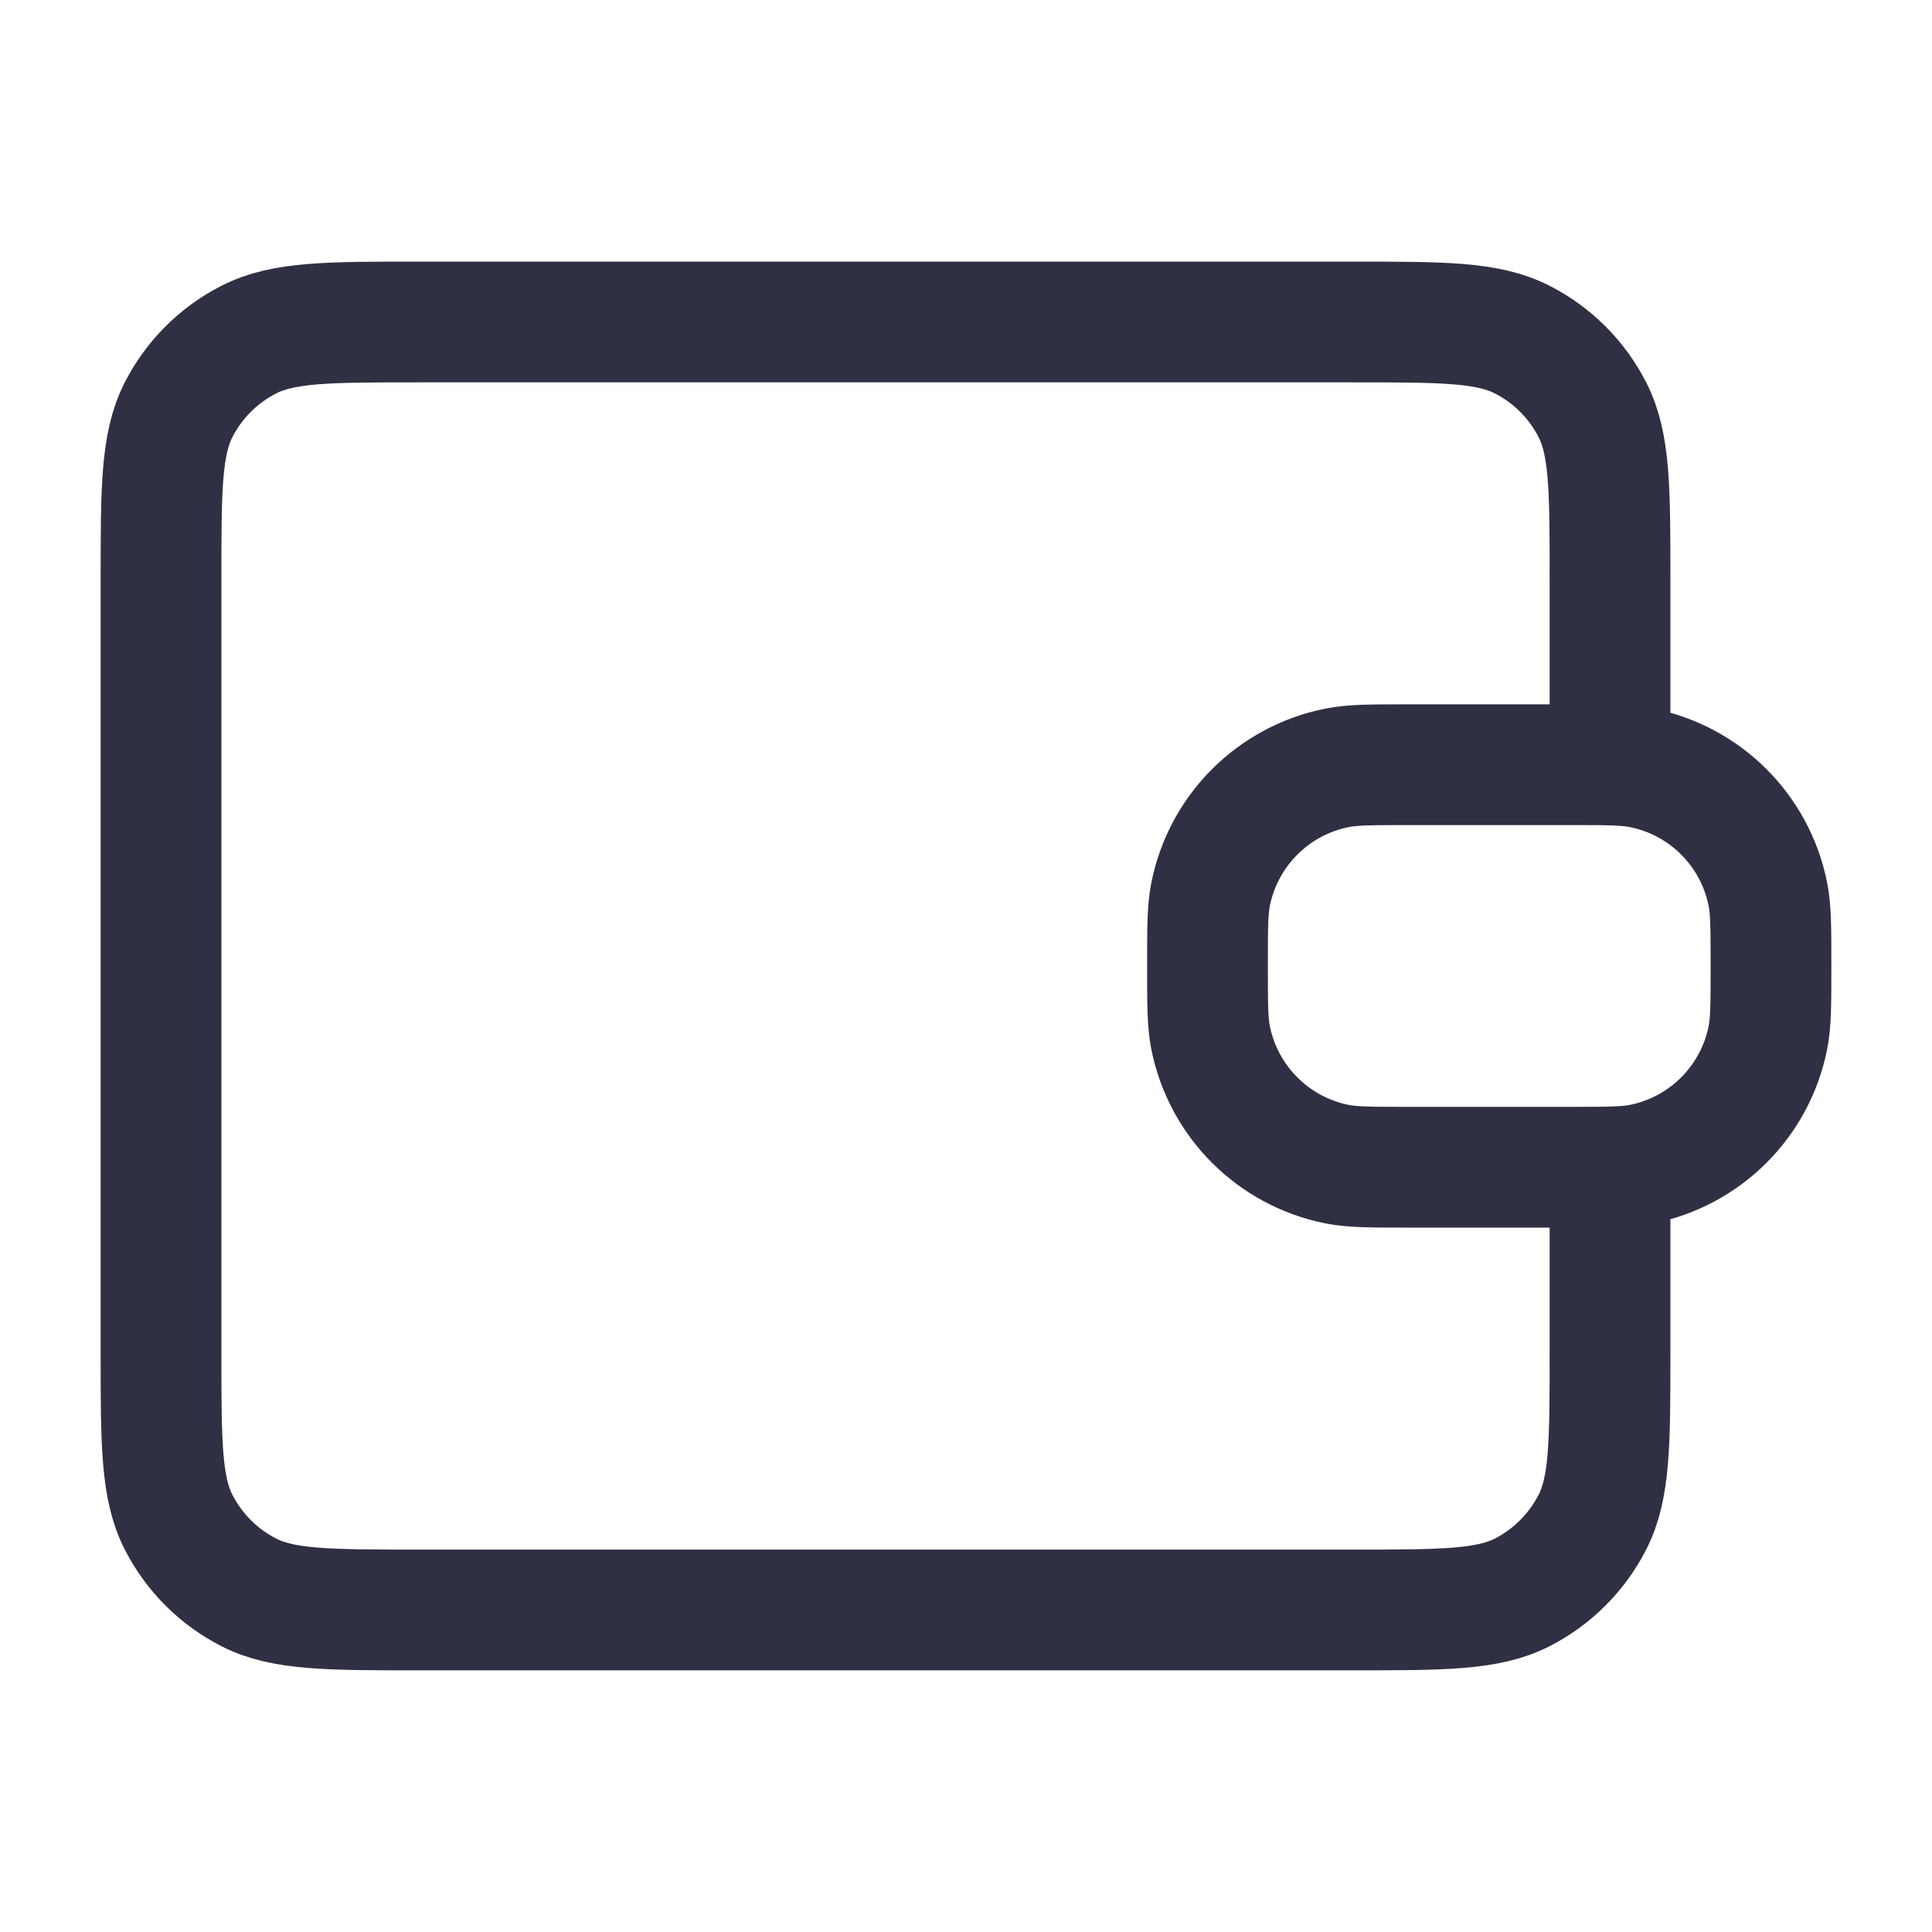 <svg width="32" height="32" viewBox="0 0 32 32" fill="none" xmlns="http://www.w3.org/2000/svg">
<path d="M26.667 12.666V9.6C26.667 8.106 26.667 7.359 26.376 6.789C26.12 6.287 25.712 5.879 25.211 5.624C24.64 5.333 23.893 5.333 22.4 5.333H6.933C5.44 5.333 4.693 5.333 4.123 5.624C3.621 5.879 3.213 6.287 2.957 6.789C2.667 7.359 2.667 8.106 2.667 9.6V22.4C2.667 23.893 2.667 24.64 2.957 25.21C3.213 25.712 3.621 26.12 4.123 26.376C4.693 26.666 5.44 26.666 6.933 26.666L22.4 26.666C23.894 26.666 24.64 26.666 25.211 26.376C25.712 26.12 26.12 25.712 26.376 25.21C26.667 24.64 26.667 23.893 26.667 22.4V19.333M20 16C20 15.38 20 15.07 20.051 14.813C20.262 13.755 21.089 12.928 22.146 12.718C22.404 12.666 22.714 12.666 23.333 12.666H26C26.62 12.666 26.929 12.666 27.187 12.718C28.245 12.928 29.072 13.755 29.282 14.813C29.333 15.07 29.333 15.38 29.333 16C29.333 16.619 29.333 16.929 29.282 17.187C29.072 18.244 28.245 19.071 27.187 19.282C26.929 19.333 26.62 19.333 26 19.333H23.333C22.714 19.333 22.404 19.333 22.146 19.282C21.089 19.071 20.262 18.244 20.051 17.187C20 16.929 20 16.619 20 16Z" stroke="#2F3043" stroke-width="2" stroke-linecap="round" stroke-linejoin="round"/>
</svg>
